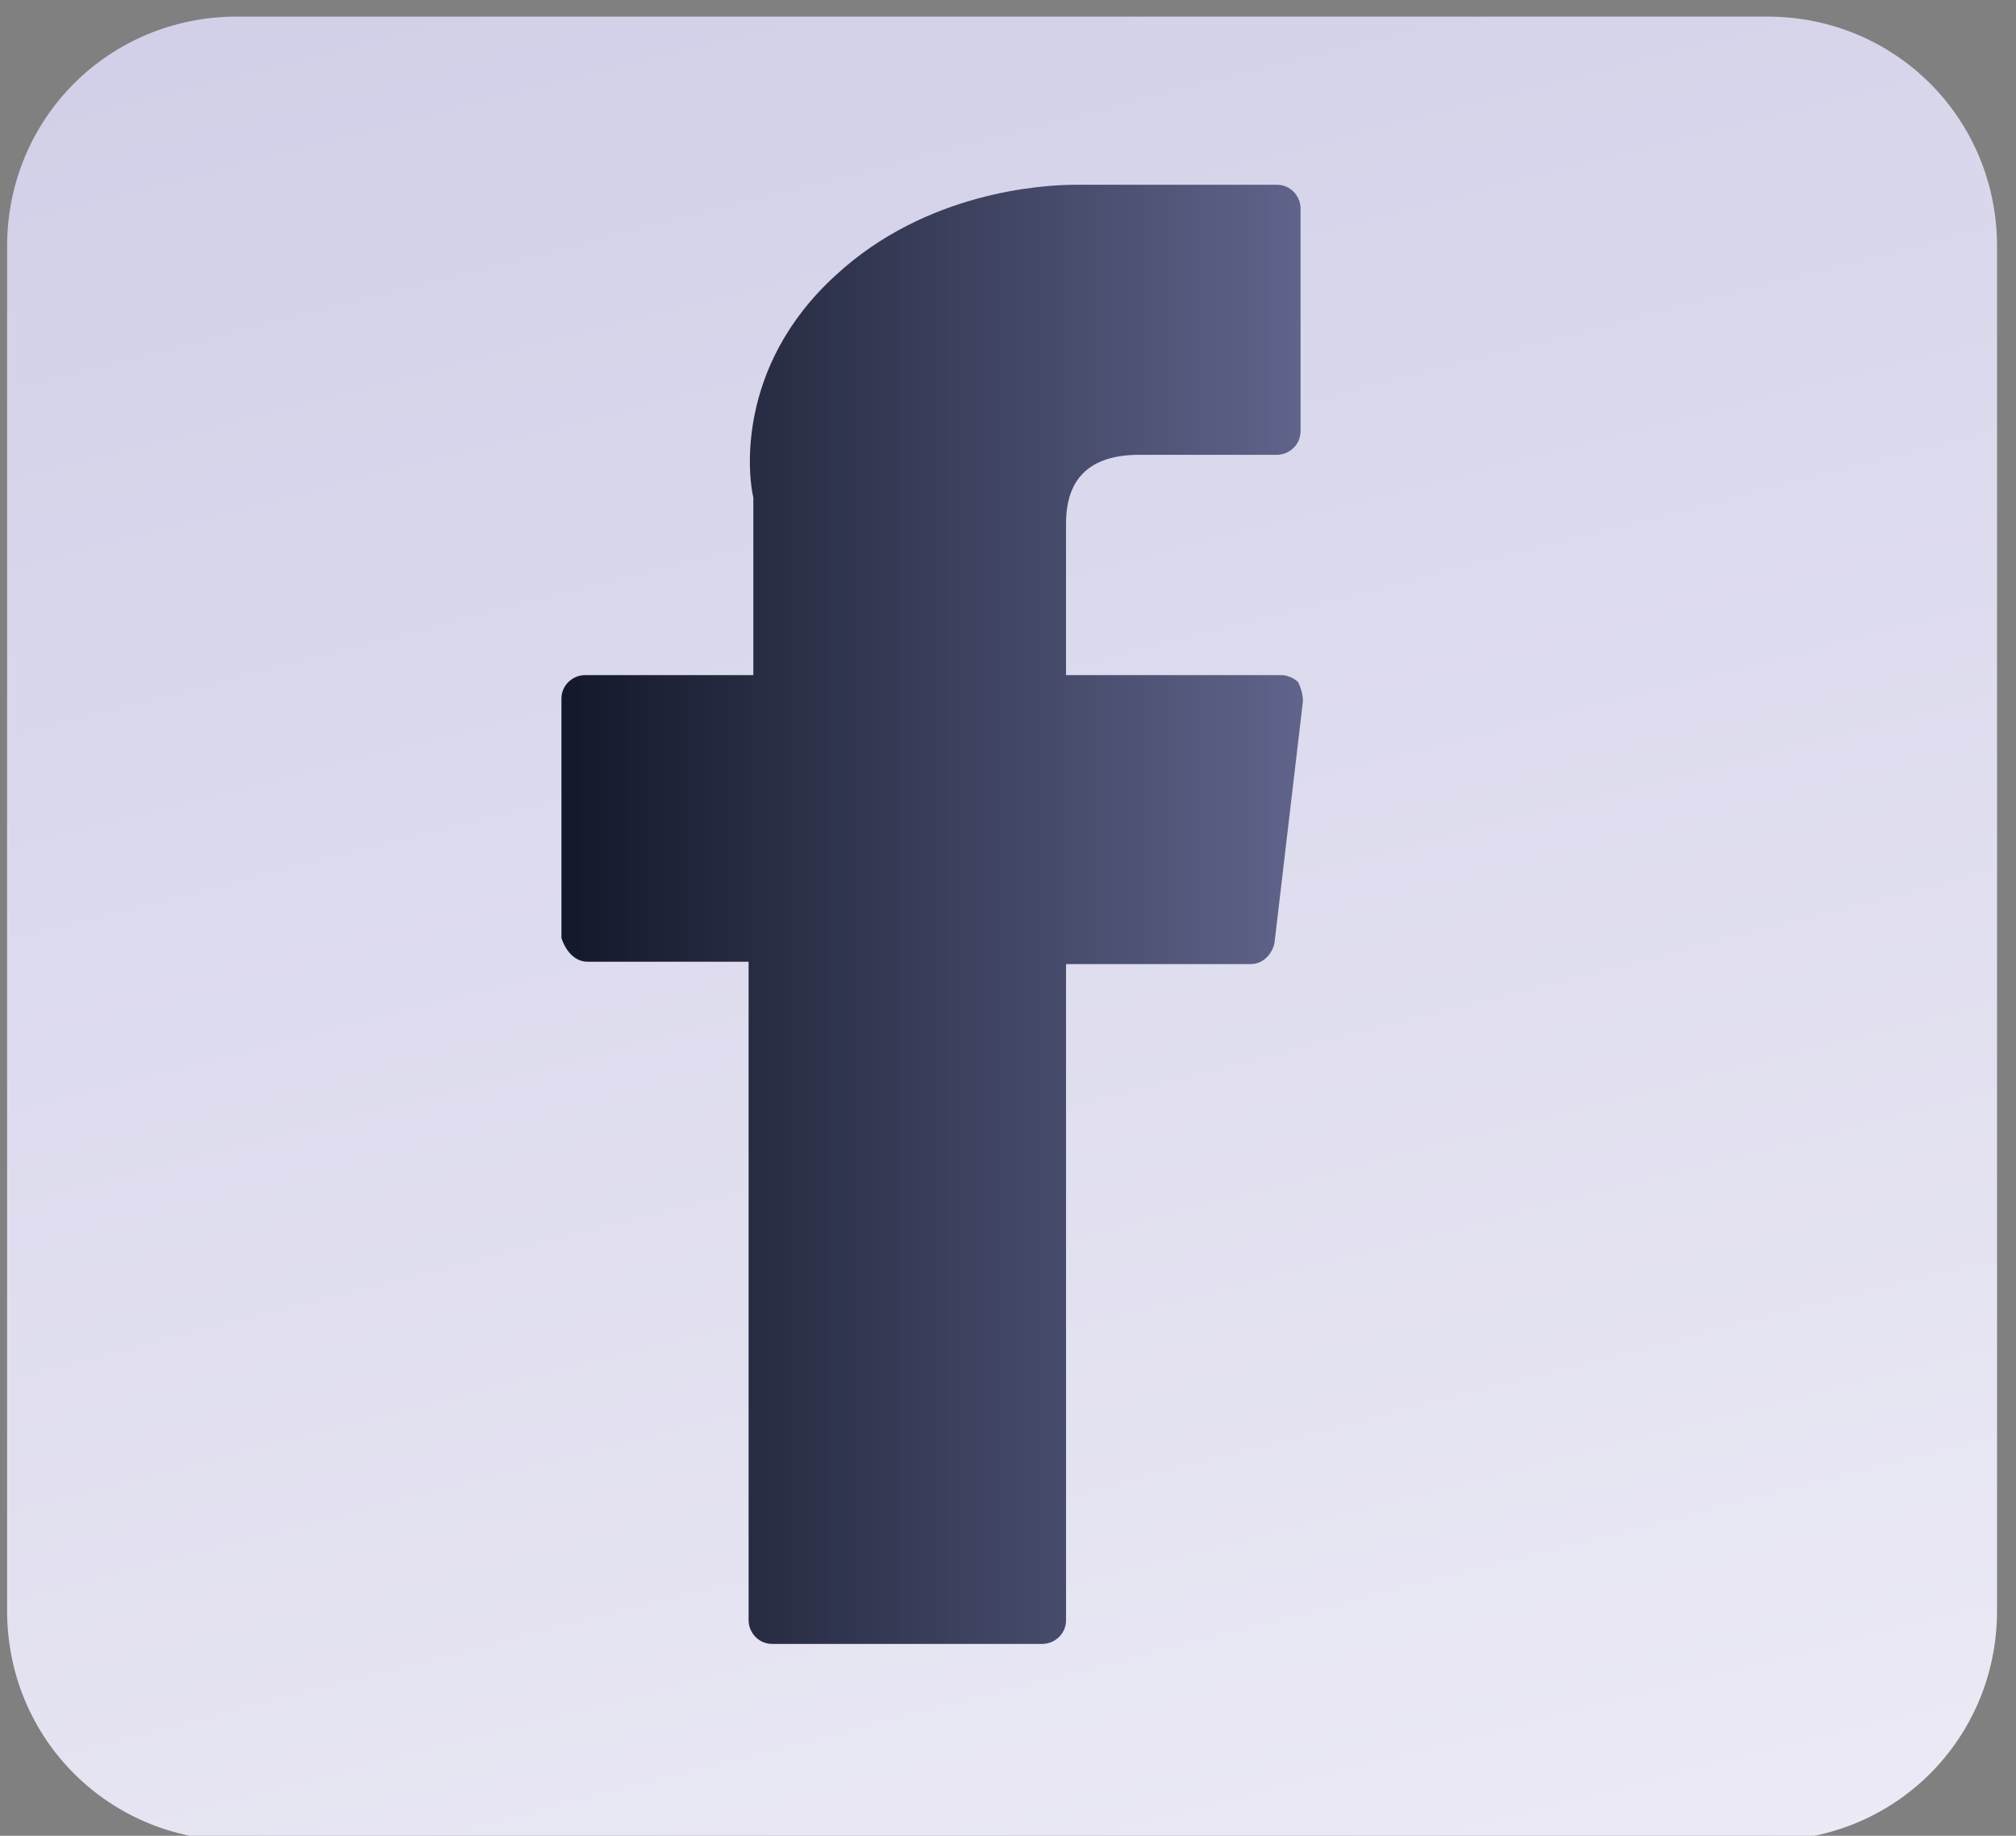 <?xml version="1.0" encoding="utf-8"?>
<!-- Generator: Adobe Illustrator 22.0.1, SVG Export Plug-In . SVG Version: 6.00 Build 0)  -->
<svg version="1.1" id="Layer_1" xmlns="http://www.w3.org/2000/svg" xmlns:xlink="http://www.w3.org/1999/xlink" x="0px" y="0px"
	 viewBox="0 0 85.1 77.5" style="enable-background:new 0 0 85.1 77.5;" xml:space="preserve">
<rect x="0" y="0" width="85.1" height="77.5" fill="#808080" stroke="none"/>
<style type="text/css">
	.st0{fill:url(#SVGID_1_);}
	.st1{fill:url(#SVGID_2_);}
</style>
<g>
	<g>
		<linearGradient id="SVGID_1_" gradientUnits="userSpaceOnUse" x1="31.184" y1="-3.947" x2="59.184" y2="105.053">
			<stop  offset="0" style="stop-color:#D2D0E8"/>
			<stop  offset="1" style="stop-color:#F1F0F8"/>
		</linearGradient>
		<path class="st0" d="M74.6,77.7l-64.6,0c-5.4,0-9.7-4.3-9.7-9.7l0-57.6c0-5.4,4.3-9.7,9.7-9.7l64.6,0c5.4,0,9.7,4.3,9.7,9.7
			l0,57.6C84.3,73.4,80,77.7,74.6,77.7z"/>
	</g>
</g>
<linearGradient id="SVGID_2_" gradientUnits="userSpaceOnUse" x1="23.853" y1="38.604" x2="54.96" y2="38.604">
	<stop  offset="0" style="stop-color:#13182A"/>
	<stop  offset="1" style="stop-color:#60648B"/>
</linearGradient>
<path class="st1" d="M24.8,40.6h6.8v27.8c0,0.5,0.4,1,1,1H44c0.5,0,1-0.4,1-1V40.7h7.8c0.5,0,0.9-0.4,1-0.9L55,29.6
	c0-0.3-0.1-0.6-0.2-0.8c-0.2-0.2-0.5-0.3-0.7-0.3H45v-6.4c0-1.9,1-2.9,3.1-2.9c0.3,0,5.8,0,5.8,0c0.5,0,1-0.4,1-1V8.8
	c0-0.5-0.4-1-1-1h-8.1c-0.1,0-0.2,0-0.4,0c-1.4,0-6.3,0.3-10.1,3.8c-4.3,3.9-3.7,8.6-3.5,9.4v7.5h-7.1c-0.5,0-1,0.4-1,1v10.1
	C23.9,40.2,24.3,40.6,24.8,40.6z"/>
</svg>
